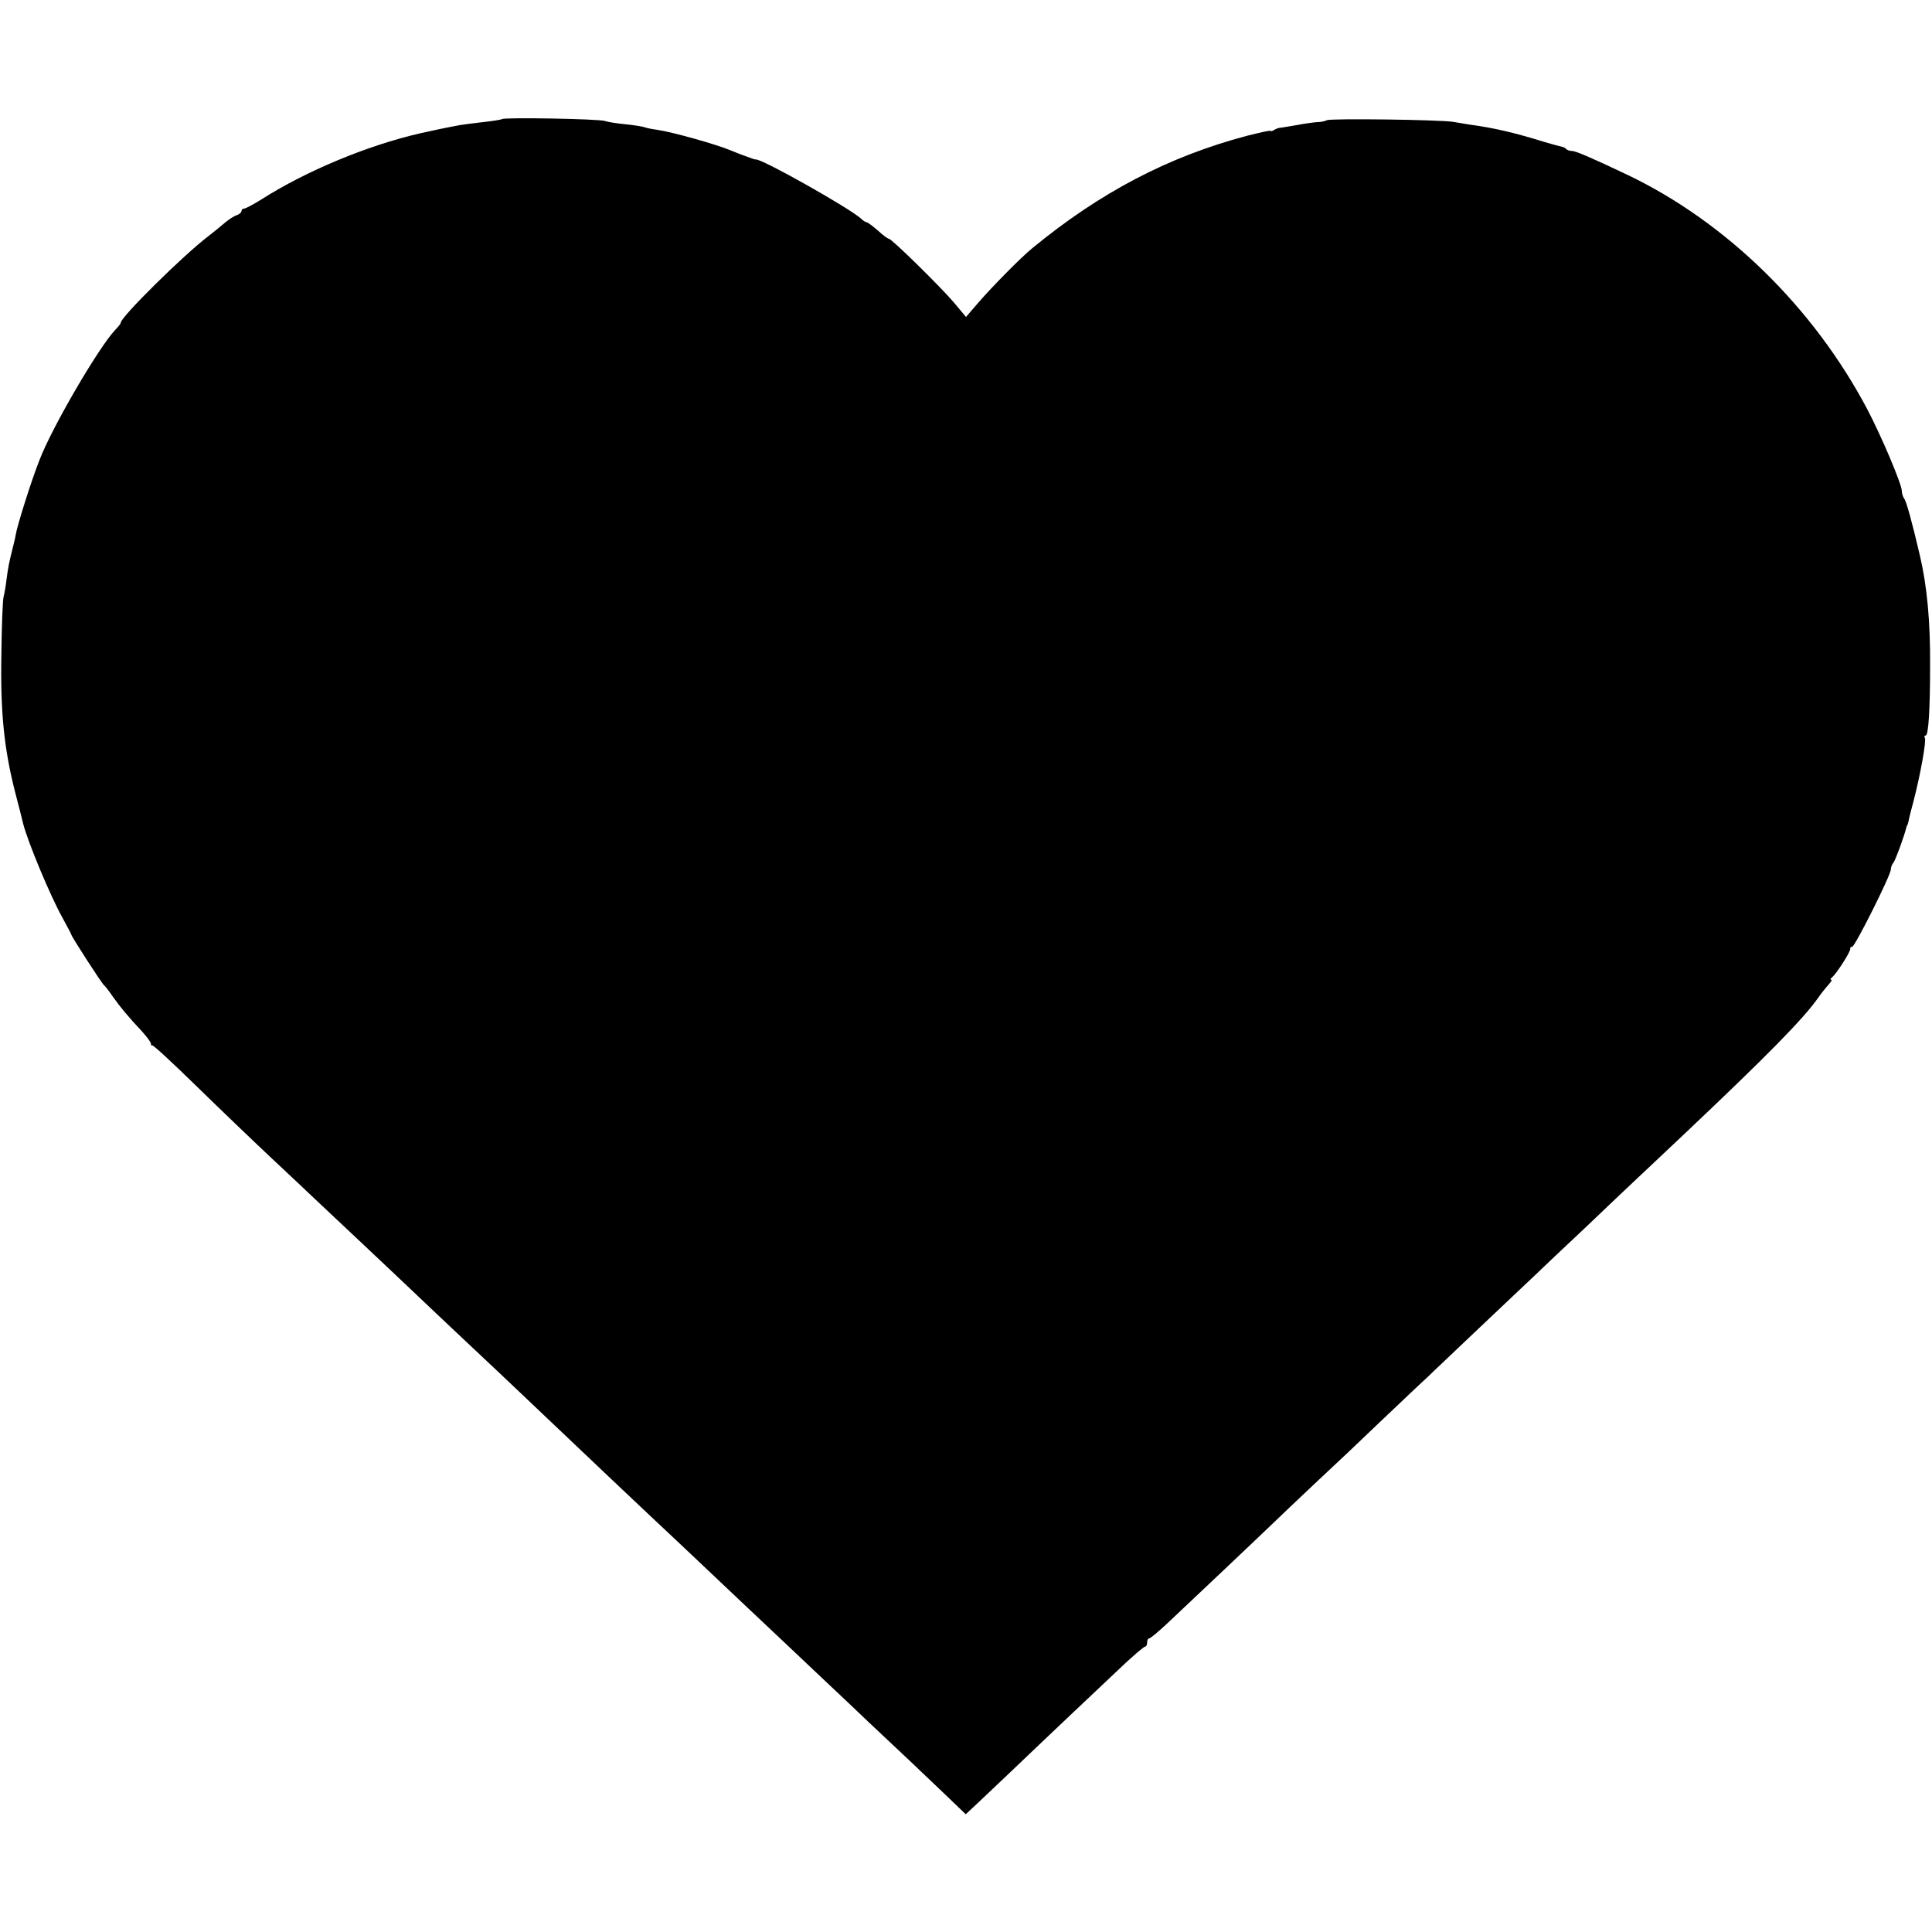 <?xml version="1.0" standalone="no"?>
<!DOCTYPE svg PUBLIC "-//W3C//DTD SVG 20010904//EN"
 "http://www.w3.org/TR/2001/REC-SVG-20010904/DTD/svg10.dtd">
<svg version="1.0" xmlns="http://www.w3.org/2000/svg"
 width="704pt" height="704pt" viewBox="0 0 704 704"
 preserveAspectRatio="xMidYMid meet">
<g transform="translate(0,704) scale(0.1,-0.1)"
fill="#000000" stroke="none">
<path d="M1829 6606 c-2 -2 -33 -7 -69 -11 -36 -4 -74 -9 -85 -11 -64 -12 -86
-17 -145 -30 -191 -44 -415 -137 -578 -241 -29 -18 -57 -33 -62 -33 -6 0 -10
-4 -10 -9 0 -5 -8 -12 -17 -15 -10 -3 -30 -16 -44 -28 -15 -13 -41 -34 -59
-48 -90 -68 -320 -295 -320 -316 0 -3 -9 -15 -21 -27 -60 -64 -229 -353 -275
-473 -31 -78 -83 -245 -87 -274 0 -3 -4 -21 -9 -40 -16 -64 -18 -75 -24 -120
-3 -25 -8 -54 -11 -65 -3 -11 -7 -105 -8 -210 -4 -210 10 -346 51 -505 14 -52
26 -102 28 -110 17 -68 100 -266 143 -343 18 -33 33 -61 33 -63 0 -6 111 -178
119 -184 4 -3 18 -21 31 -40 28 -40 60 -78 108 -129 17 -19 32 -39 32 -44 0
-6 2 -8 4 -6 3 3 74 -63 159 -146 84 -82 207 -200 273 -262 65 -61 142 -133
170 -160 28 -26 103 -97 168 -158 64 -60 145 -137 180 -170 34 -33 125 -118
201 -190 76 -71 155 -146 175 -165 189 -180 524 -497 560 -530 19 -18 100 -94
180 -170 80 -76 161 -152 180 -170 19 -18 100 -94 180 -170 80 -75 164 -155
186 -176 107 -100 205 -193 276 -261 l77 -74 46 43 c25 24 76 72 114 108 119
114 354 336 421 399 36 33 68 61 73 61 4 0 7 7 7 15 0 8 3 15 8 15 4 0 34 25
67 56 98 92 341 322 444 421 53 50 116 110 141 133 25 23 110 103 189 179 79
75 158 150 176 166 17 17 100 95 184 175 84 80 175 165 201 190 26 25 109 104
185 175 75 72 156 148 179 170 24 22 109 103 191 180 295 279 426 412 480 489
11 16 28 37 38 48 9 10 14 18 10 18 -5 0 -3 4 2 8 15 11 70 96 67 105 -1 4 2
7 7 7 10 0 141 261 141 282 0 8 4 18 9 24 7 7 40 98 47 127 1 4 2 8 4 10 1 1
3 9 5 17 1 8 10 42 19 76 24 93 46 216 40 225 -3 5 -2 9 3 9 10 0 16 93 16
255 1 160 -11 289 -37 400 -29 124 -50 201 -58 209 -4 6 -8 18 -8 27 0 24 -74
199 -125 296 -196 372 -515 684 -875 856 -133 63 -188 87 -203 87 -7 0 -17 3
-21 8 -4 4 -11 7 -14 7 -4 1 -32 8 -62 17 -113 35 -186 52 -275 64 -11 2 -38
6 -60 10 -51 8 -447 13 -460 6 -5 -3 -21 -7 -35 -7 -14 -1 -45 -5 -70 -10 -25
-4 -52 -9 -60 -10 -9 0 -21 -4 -28 -9 -6 -4 -12 -5 -12 -3 0 3 -39 -6 -87 -18
-286 -76 -534 -206 -781 -409 -40 -32 -152 -146 -199 -201 l-43 -50 -46 55
c-51 59 -225 230 -235 230 -4 0 -22 13 -40 30 -19 16 -37 30 -41 30 -4 0 -13
6 -20 13 -40 37 -360 218 -384 216 -2 -1 -19 5 -37 12 -18 6 -34 13 -37 14 -3
1 -12 5 -20 8 -50 21 -210 66 -265 74 -16 2 -37 6 -45 9 -8 3 -39 8 -69 11
-31 3 -65 8 -76 12 -21 8 -369 14 -376 7z"/>
</g>
</svg>
